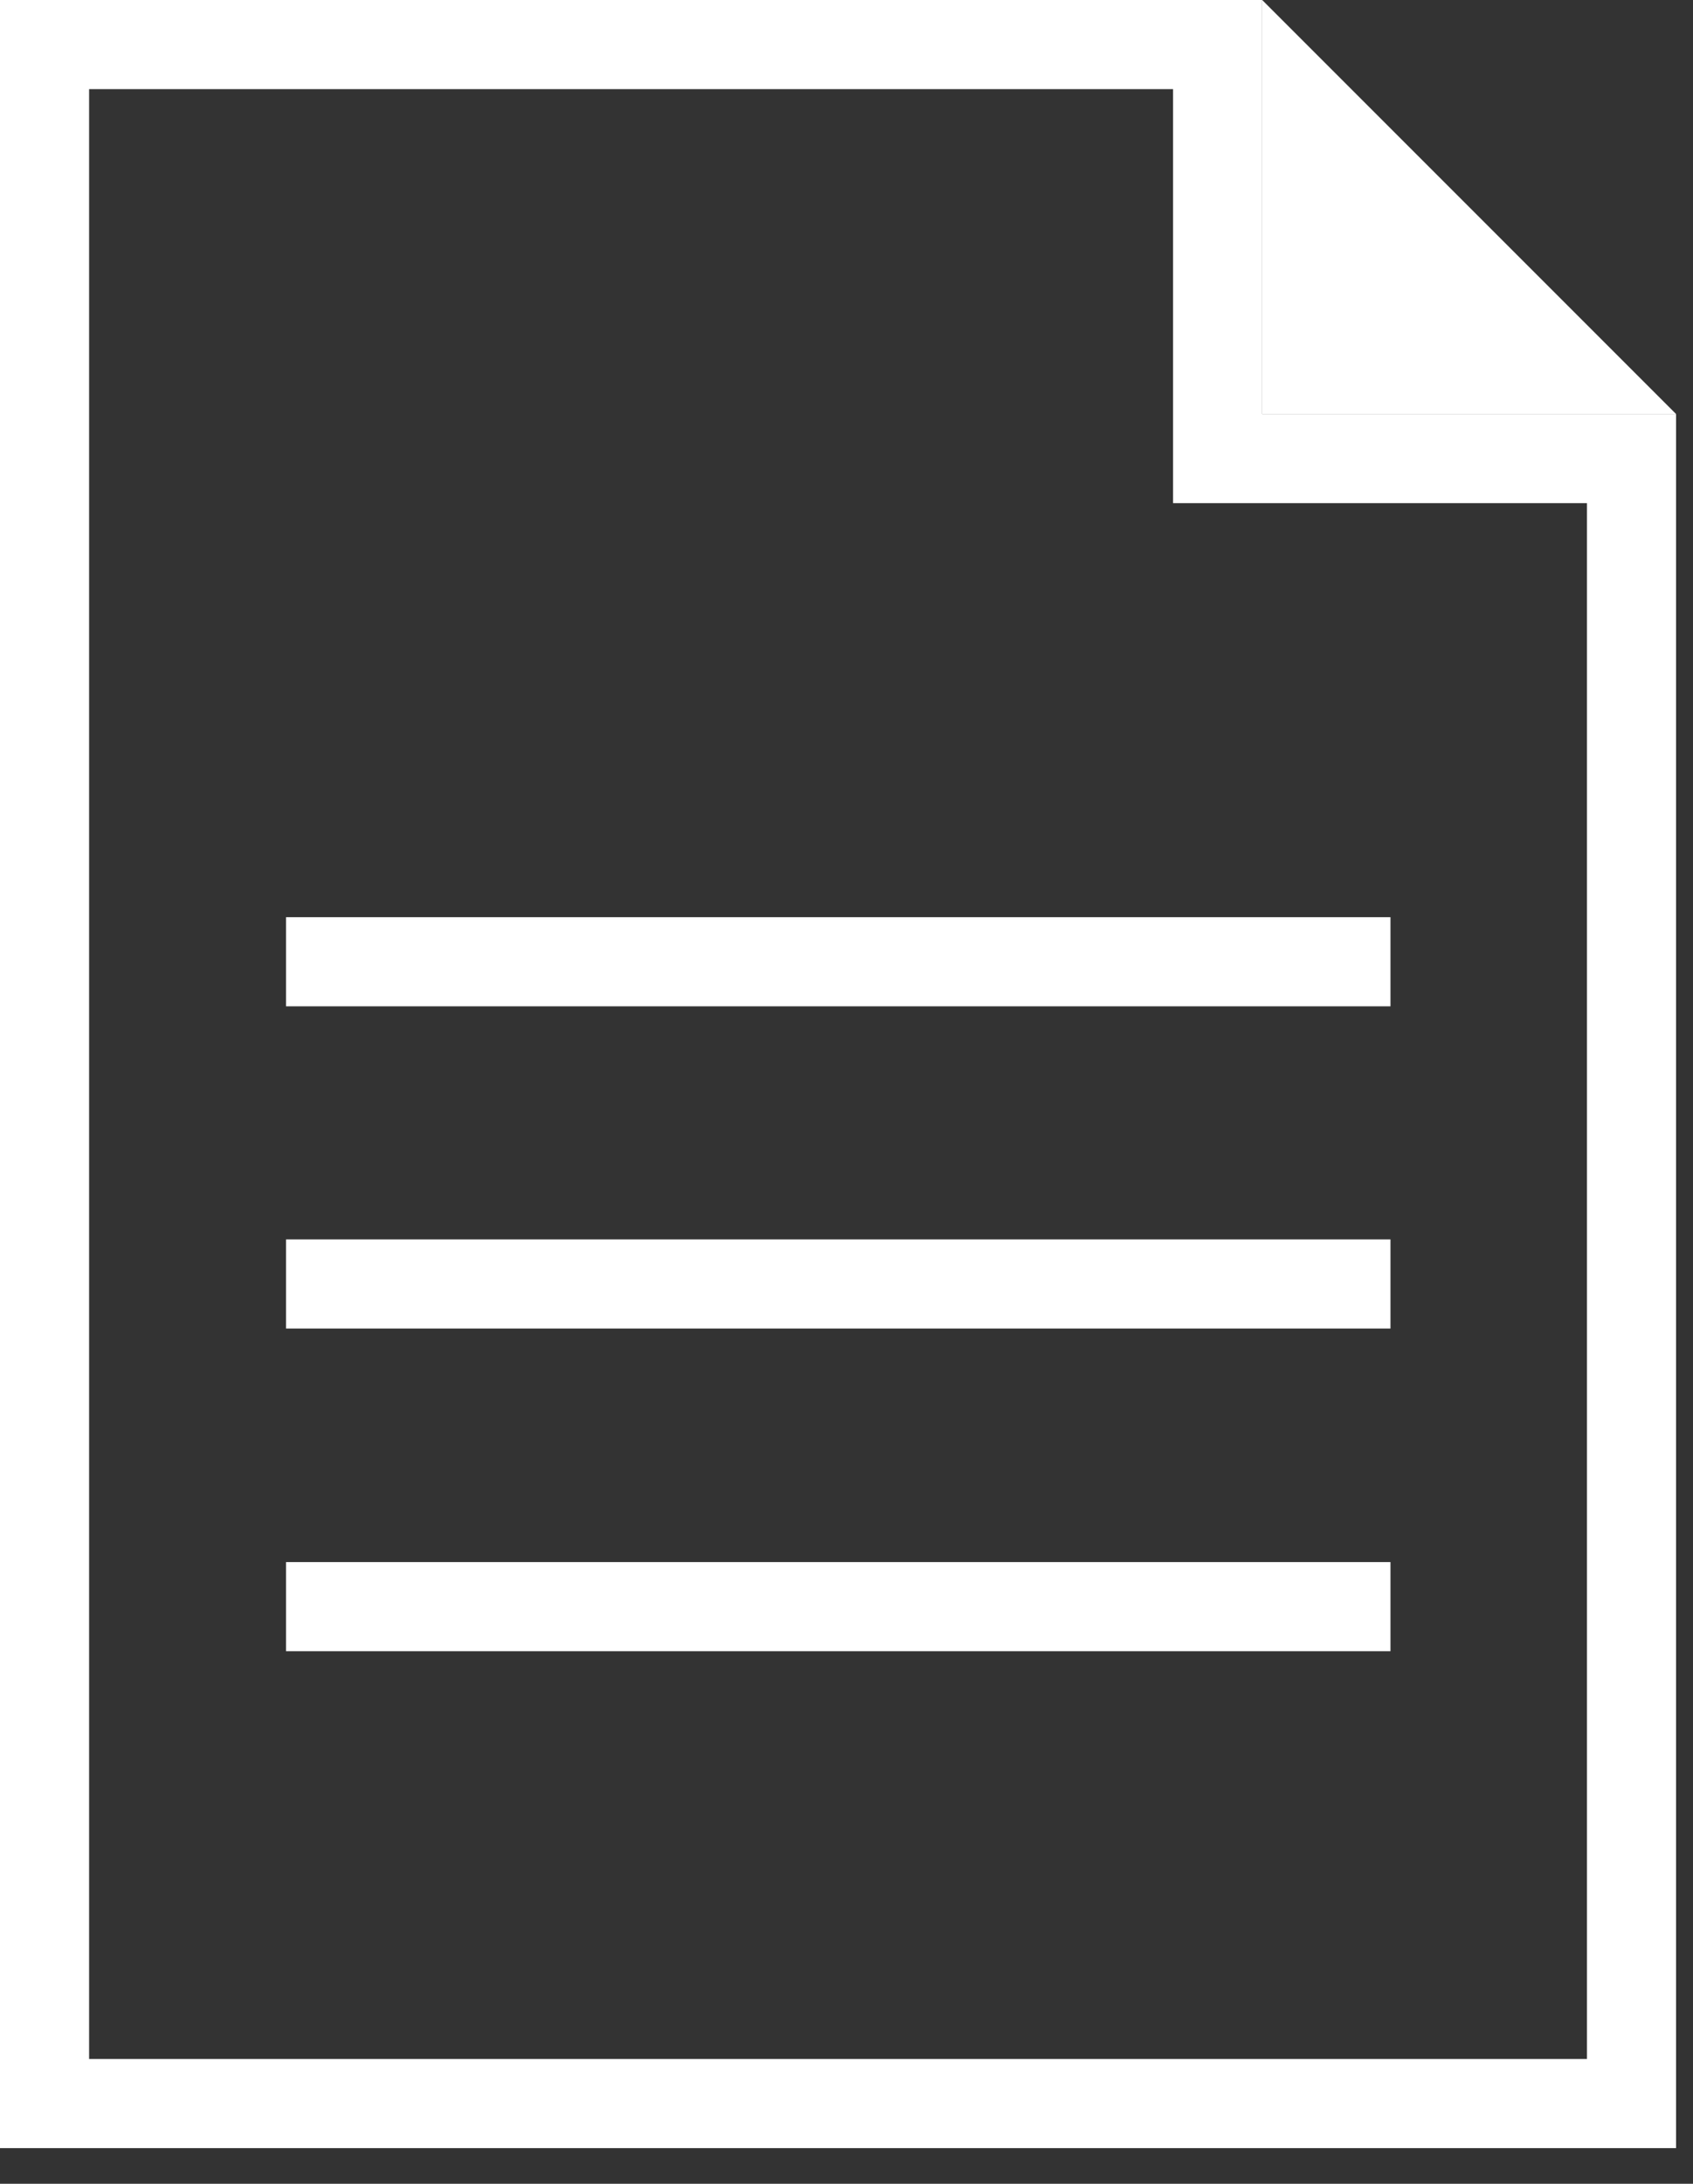 <svg id="レイヤー_1" data-name="レイヤー 1" xmlns="http://www.w3.org/2000/svg" width="38" height="49" viewBox="0 0 38 49"><rect x="0" y="0" width="38" height="49" fill="#333333" stroke="none"/><title>ic-service</title><path d="M26.33,2v9.29h9.29V46.2H2V2H26.33m2-2H0V48.2H37.62V9.29H28.33V0Z" style="fill:#fff"/><polygon points="28.33 0 28.33 9.29 37.62 9.29 28.33 0" style="fill:#fff"/><line x1="6.42" y1="21.58" x2="31.21" y2="21.58" style="fill:none;stroke:#fff;stroke-miterlimit:10;stroke-width:2px"/><line x1="6.42" y1="28.81" x2="31.21" y2="28.81" style="fill:none;stroke:#fff;stroke-miterlimit:10;stroke-width:2px"/><line x1="6.42" y1="36.05" x2="31.21" y2="36.05" style="fill:none;stroke:#fff;stroke-miterlimit:10;stroke-width:2px"/></svg>